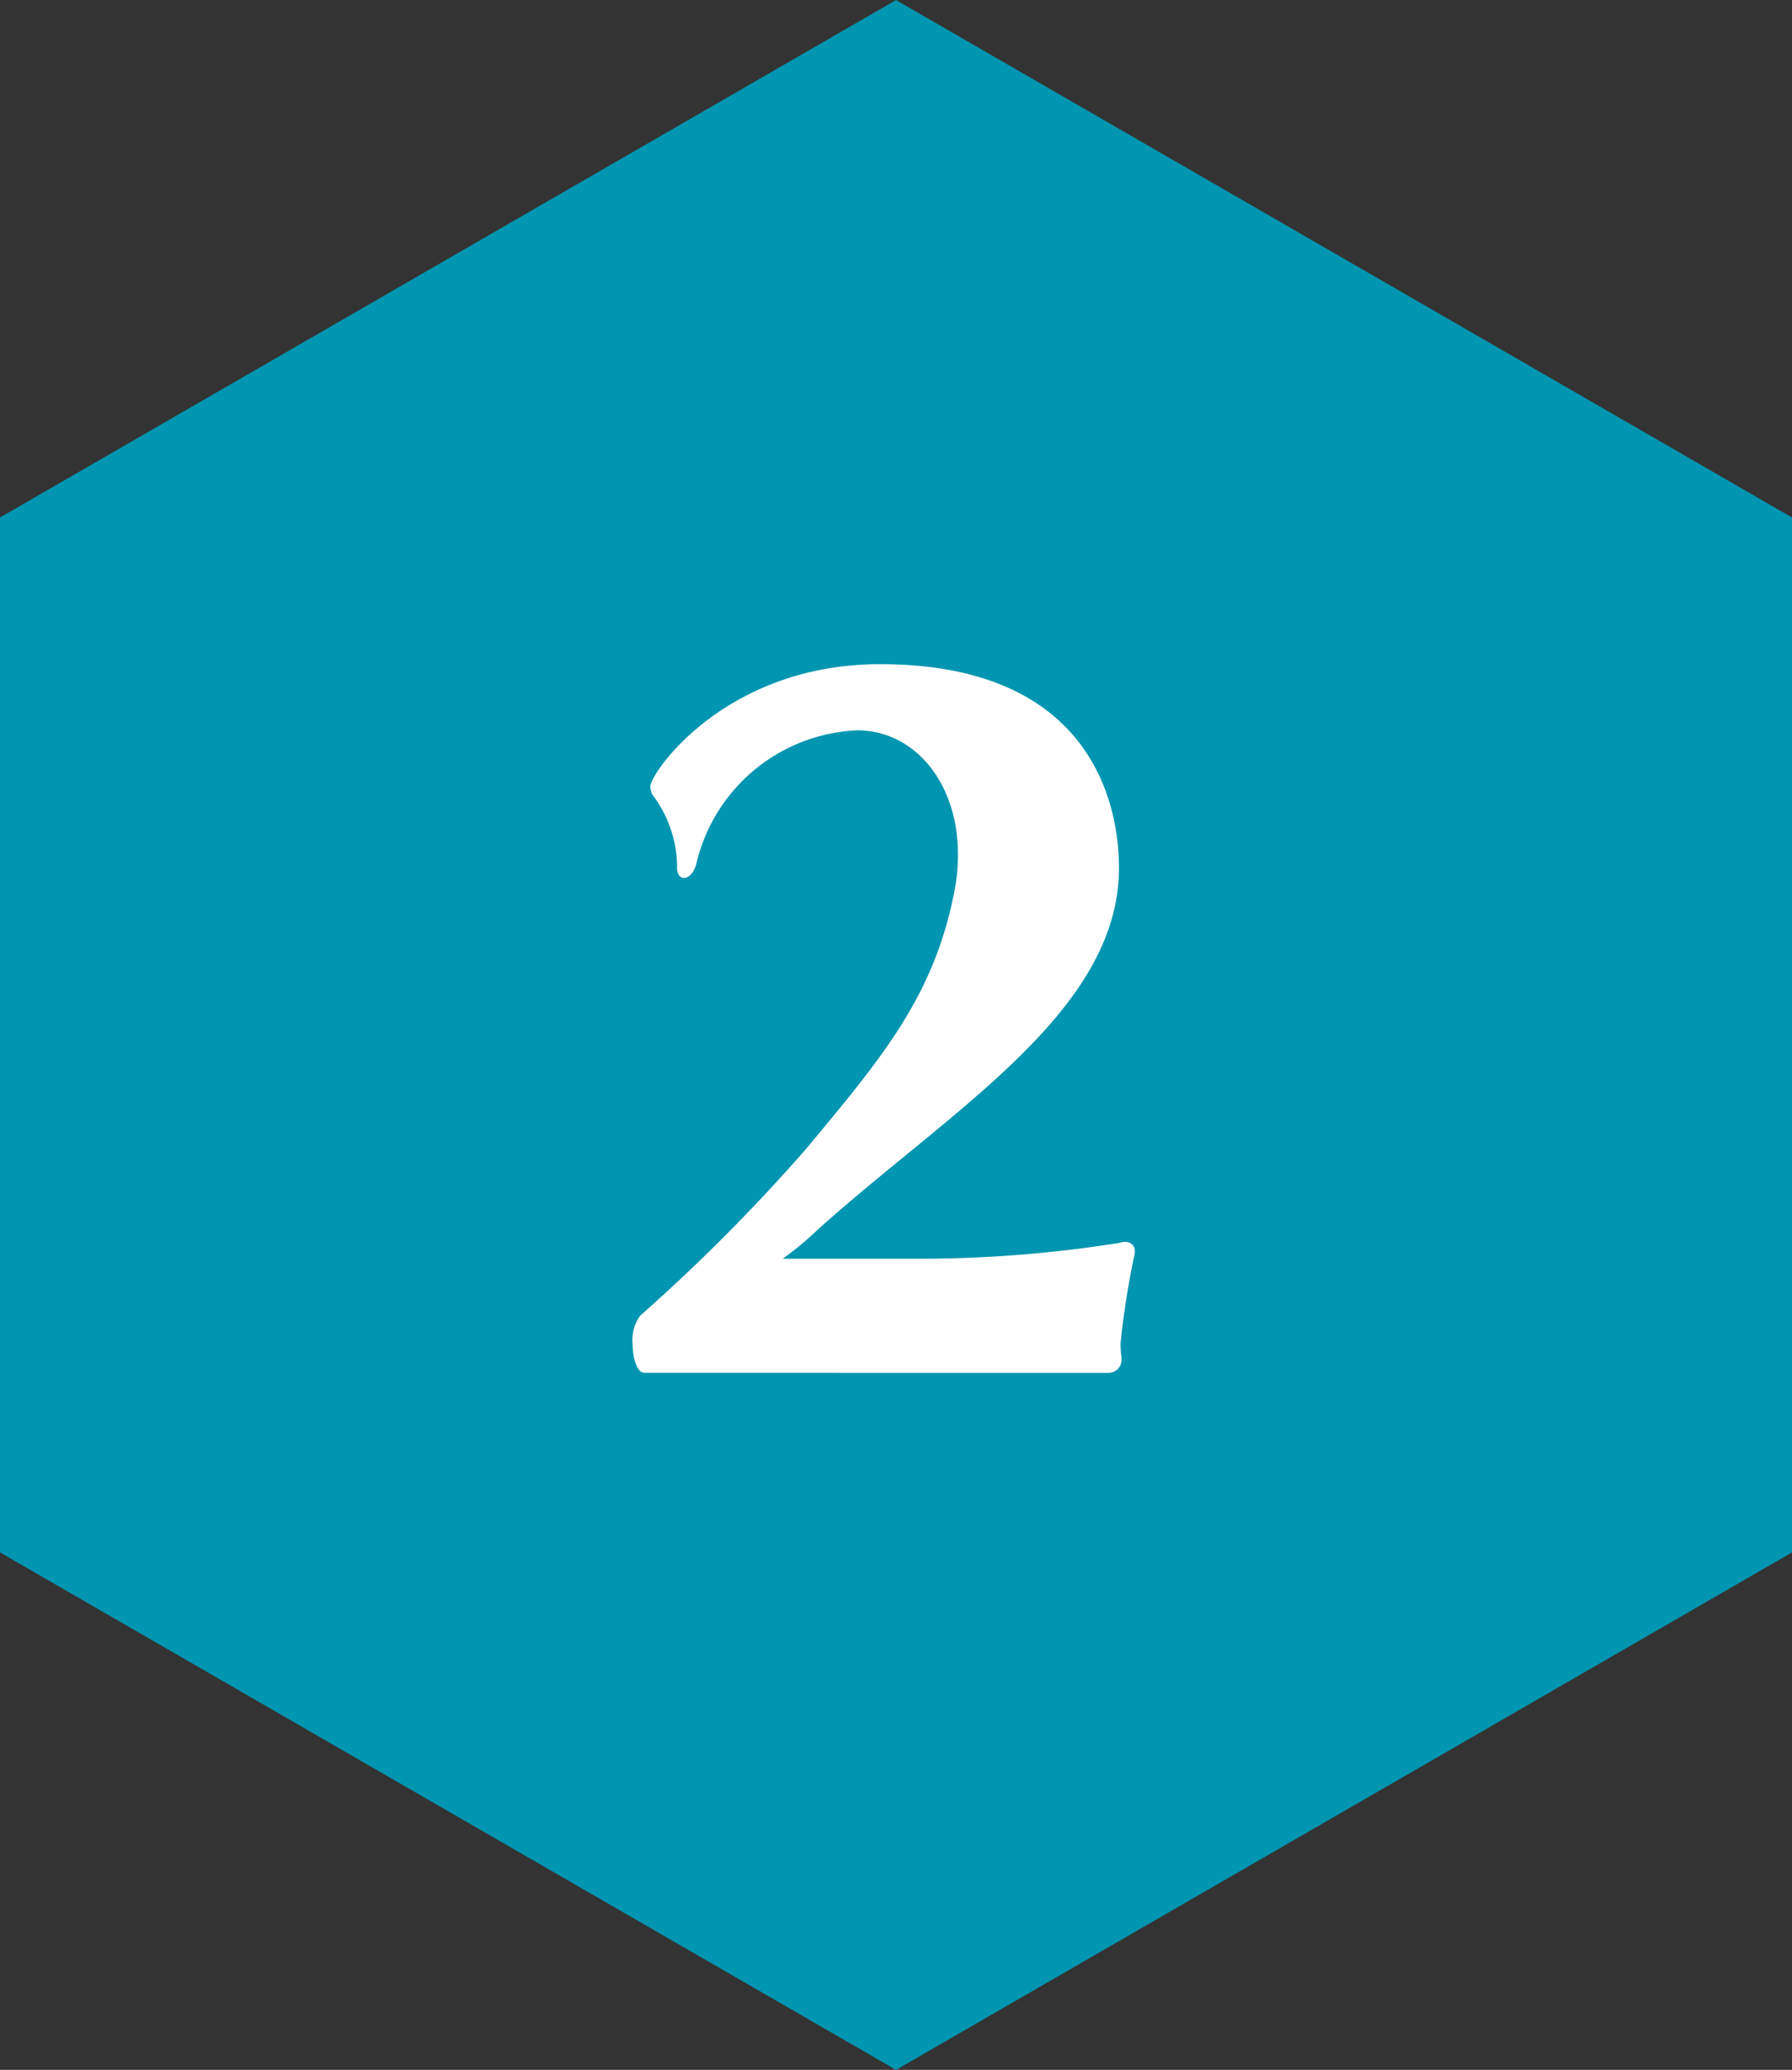 <svg xmlns="http://www.w3.org/2000/svg" width="57.106" height="65.941" viewBox="0 0 57.106 65.941">
  <rect x="0" y="0" width="57.106" height="65.941" fill="#333333" stroke="none"/>
  <g id="组_14903" data-name="组 14903" transform="translate(-957 -2722.941)">
    <path id="路径_44790" data-name="路径 44790" d="M28.554,0,0,16.485V49.456L28.554,65.941,57.106,49.456V16.485Z" transform="translate(957 2722.942)" fill="#0095b0"/>
    <path id="路径_46006" data-name="路径 46006" d="M14.479,46.3c-.241,0-.375-.481-.375-.936a1.288,1.288,0,0,1,.241-.882,58.206,58.206,0,0,0,5.29-5.317c2.4-2.885,4.086-4.862,4.728-8.228a5.753,5.753,0,0,0,.109-1.15c0-2.324-1.416-3.954-3.207-3.954a5.507,5.507,0,0,0-5.129,4.249c-.079.295-.241.454-.4.454-.109,0-.214-.106-.214-.321a3.84,3.84,0,0,0-.8-2.35.808.808,0,0,1-.054-.24c0-.428,2.379-3.9,7.321-3.9,6.654,0,7.615,4.354,7.615,6.491,0,4.57-5.344,7.7-9.592,11.517a10.647,10.647,0,0,1-1.122.934h4.381a40.5,40.5,0,0,0,6.358-.507.346.346,0,0,1,.161-.027.287.287,0,0,1,.32.295v.054a26,26,0,0,0-.454,2.859,2.431,2.431,0,0,0,.028.452v.054a.415.415,0,0,1-.427.455Z" transform="translate(963.055 2720.375)" fill="#fff"/>
  </g>
</svg>

